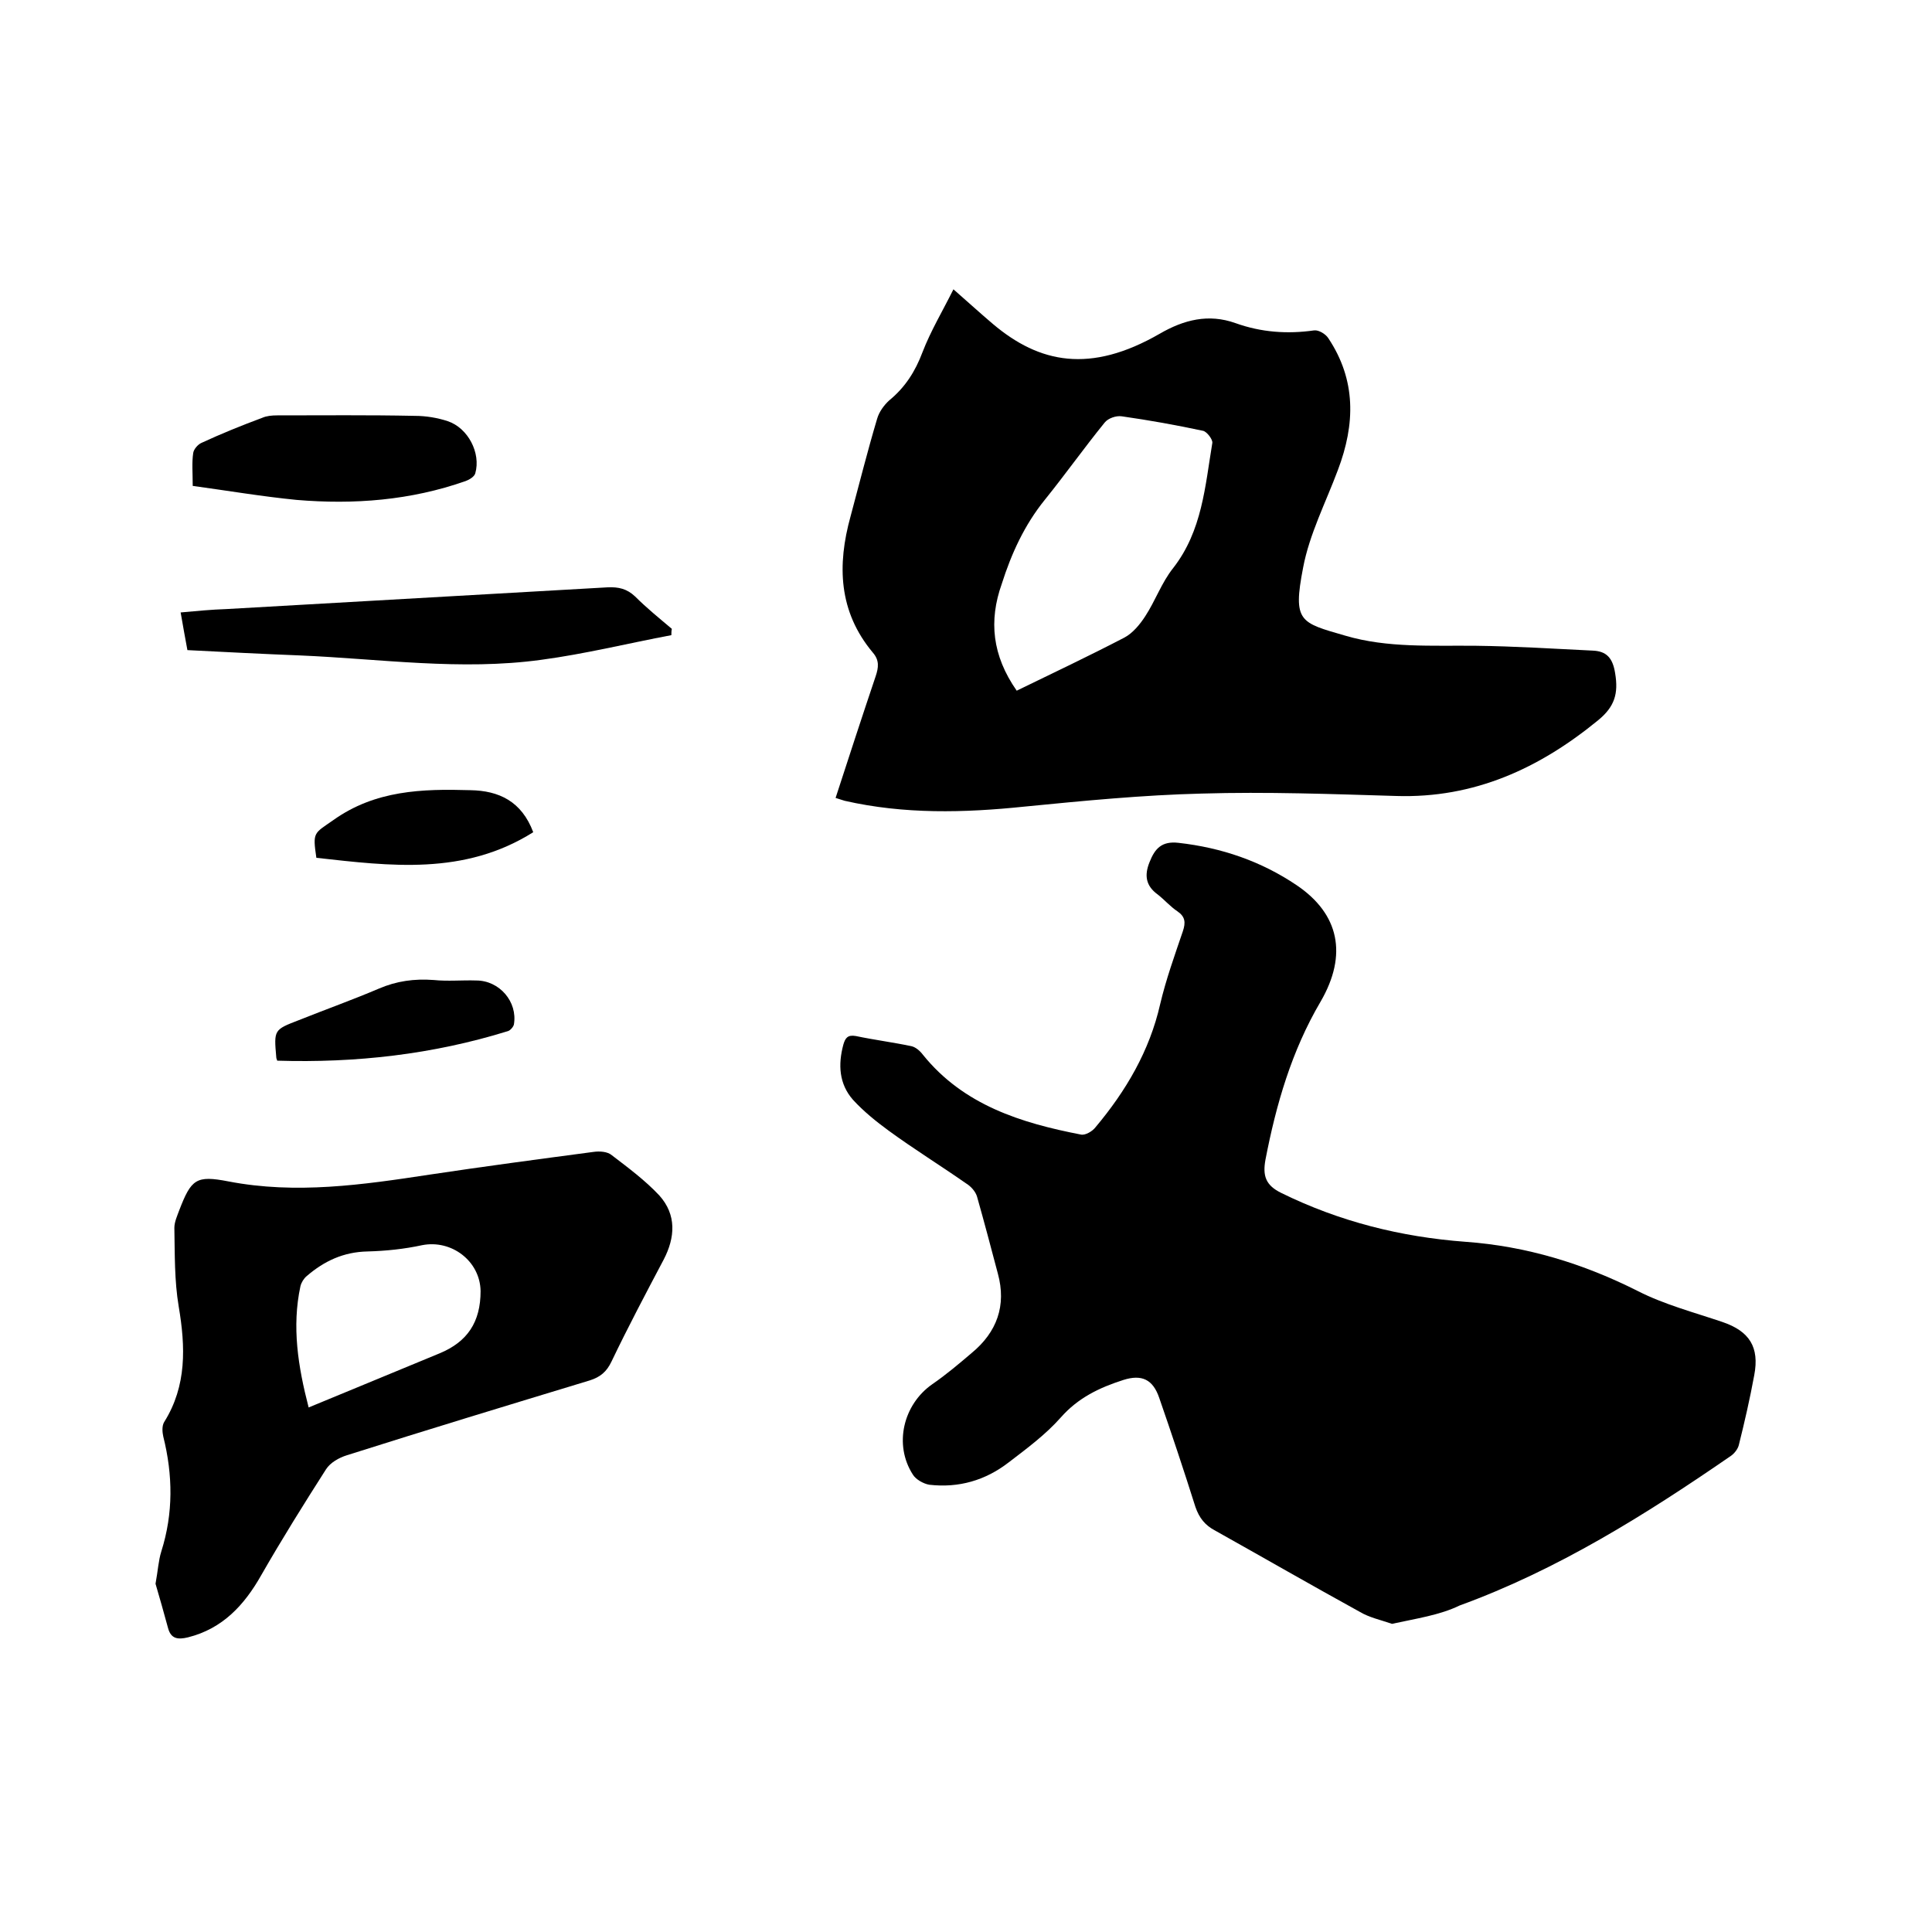 <svg enable-background="new 0 0 400 400" viewBox="0 0 400 400" xmlns="http://www.w3.org/2000/svg"><path d="m288.2 336.2c-2.3-.8-4.7-1.3-6.7-2.5-10-5.5-19.9-11.2-29.9-16.8-2.1-1.1-3.3-2.6-4.1-4.9-2.4-7.6-4.9-15.1-7.5-22.6-1.3-3.8-3.6-4.9-7.4-3.7-5 1.6-9.4 3.7-13 7.8-3.1 3.5-7 6.4-10.8 9.3-4.8 3.7-10.3 5.3-16.4 4.6-1.2-.2-2.8-1.1-3.4-2.1-4-6.2-2-14.5 4-18.7 2.9-2 5.5-4.2 8.2-6.5 5.2-4.3 7.2-9.8 5.4-16.4-1.4-5.3-2.8-10.6-4.3-15.9-.3-1.1-1.3-2.2-2.3-2.8-5.3-3.7-10.8-7.1-16-10.9-2.6-1.9-5.2-4-7.4-6.4-2.9-3.3-3.1-7.3-2-11.4.4-1.4.9-2.1 2.6-1.8 3.8.8 7.7 1.3 11.5 2.1.9.2 1.8 1 2.4 1.8 8.4 10.4 20.3 14.1 32.7 16.5.9.2 2.4-.7 3-1.5 6.3-7.5 11.2-15.8 13.4-25.5 1.2-5.1 3-10.1 4.7-15.1.6-1.8.5-3-1.1-4.1-1.5-1-2.7-2.4-4.1-3.5-2.5-1.8-2.8-4-1.7-6.7 1.1-2.8 2.5-4.4 6-4 8.9 1 17.1 3.8 24.5 8.8 8.7 5.9 10.6 14.3 4.9 24.1-6 10.2-9.2 21.3-11.4 32.7-.6 3.3 0 5.3 3.3 6.9 12 5.9 24.7 9.1 38.1 10.1 12.6.9 24.4 4.5 35.7 10.2 5.5 2.8 11.6 4.4 17.5 6.4 5.6 1.9 7.7 5.2 6.6 11-.9 4.9-2 9.7-3.2 14.5-.2.8-.9 1.7-1.6 2.2-17.7 12.2-35.9 23.6-56.2 31-4.1 2-9 2.7-14 3.8z"/><path d="m173 165.2c2.8-8.6 5.5-16.9 8.3-25.2.6-1.8.8-3.3-.6-4.9-7.1-8.5-7.4-18.1-4.6-28.2 1.8-6.7 3.5-13.5 5.5-20.2.4-1.4 1.4-2.8 2.5-3.8 3.3-2.7 5.4-6 6.9-10 1.7-4.4 4.1-8.4 6.4-13 3.2 2.8 5.6 5 8.2 7.2 9.6 8.1 20.1 10.3 34.5 2 5-2.9 10.1-4.2 15.7-2.2 5.3 1.9 10.7 2.3 16.3 1.5.9-.1 2.3.7 2.9 1.6 5.8 8.7 5.6 17.8 2 27.3-2.5 6.7-5.9 13.3-7.2 20.2-2.2 11.3-.6 11.4 8.7 14.1 8.8 2.6 18 2 27.1 2.1 8 .1 16 .6 24.1 1 2.9.1 4.2 1.5 4.7 4.7.7 4.2-.1 6.9-3.5 9.7-12.2 10-25.7 16.2-41.8 15.7-13.4-.4-26.9-.9-40.3-.5-12.2.3-24.5 1.5-36.7 2.7-12.5 1.3-24.9 1.6-37.2-1.2-.4-.1-.9-.3-1.9-.6zm37.5-22.2c7.4-3.6 15-7.2 22.3-11 1.7-.9 3.2-2.7 4.3-4.4 2.1-3.2 3.4-7 5.8-10 6-7.7 6.6-16.9 8.1-25.9.1-.7-1.1-2.3-1.9-2.5-5.6-1.2-11.2-2.2-16.8-3-1.2-.2-2.9.4-3.6 1.3-4.3 5.3-8.2 10.8-12.4 16s-6.9 11.1-8.9 17.4c-2.7 7.6-2 14.8 3.1 22.1z"/><path d="m32.2 327.9c.5-2.7.6-4.8 1.2-6.7 2.5-7.9 2.4-15.8.4-23.8-.2-.9-.3-2.2.2-3 4.7-7.5 4.4-15.6 3-23.9-.9-5.3-.8-10.9-.9-16.3 0-1.2.6-2.5 1-3.6 2.5-6.5 3.5-7.3 10.2-6 14 2.7 27.8.7 41.6-1.4 11.3-1.7 22.6-3.2 33.9-4.7 1.3-.2 3-.1 3.9.7 3.4 2.6 6.9 5.2 9.8 8.3 3.6 4 3.3 8.7.9 13.3-3.7 7-7.4 14-10.8 21.1-1 2.1-2.3 3.2-4.5 3.9-16.8 5.1-33.6 10.2-50.3 15.5-1.6.5-3.4 1.5-4.3 2.9-4.6 7.2-9.1 14.4-13.4 21.9-3.5 6.2-8 11.1-15.2 12.9-2.1.5-3.5.3-4.1-1.9-.9-3.3-1.8-6.5-2.6-9.2zm31.7-36.5c9.4-3.9 18.2-7.5 27.1-11.2 5.8-2.4 8.5-6.5 8.5-12.9-.1-6.2-6-10.7-12.1-9.5-3.7.8-7.5 1.2-11.3 1.3-5 .1-9 2-12.6 5.1-.6.5-1.1 1.3-1.3 2.1-1.8 8.4-.5 16.6 1.7 25.1z"/><path d="m139 131.5c-9 1.7-17.9 3.9-26.9 5.1-16.7 2.3-33.4-.2-50-.9-7.7-.3-15.4-.7-23.3-1.1-.5-2.6-.9-5-1.4-7.8 3.3-.3 6.4-.6 9.5-.7l78.9-4.5c2.3-.1 4 .3 5.7 1.9 2.4 2.4 5 4.5 7.6 6.7-.1.4-.1.9-.1 1.3z"/><path d="m39.9 100.6c0-2.7-.2-4.8.1-6.8.1-.8 1-1.8 1.7-2.1 4.1-1.9 8.3-3.6 12.6-5.2.9-.4 2-.5 3.1-.5 9.5 0 19-.1 28.5.1 2.3 0 4.7.4 6.8 1.1 4.2 1.4 6.9 6.6 5.7 10.8-.2.7-1.2 1.3-2 1.6-11.4 4-23.1 4.9-35 3.9-7.1-.7-14.2-1.9-21.5-2.9z"/><path d="m57.4 219.6c-.2-.5-.2-.6-.2-.7-.5-5.7-.5-5.7 4.7-7.7 5.5-2.2 11.1-4.2 16.5-6.5 3.7-1.6 7.4-2.1 11.4-1.8 2.9.3 5.9 0 8.8.1 4.8 0 8.6 4.4 7.8 9.1-.1.5-.8 1.3-1.3 1.4-15.5 4.8-31.4 6.6-47.7 6.1z"/><path d="m110.4 172.3c-14.3 9-29.6 7-44.9 5.3-.8-5.4-.5-5 3.5-7.8 8.7-6.2 18.4-6.5 28.4-6.2 5.9.1 10.6 2.3 13 8.7z"/></svg>